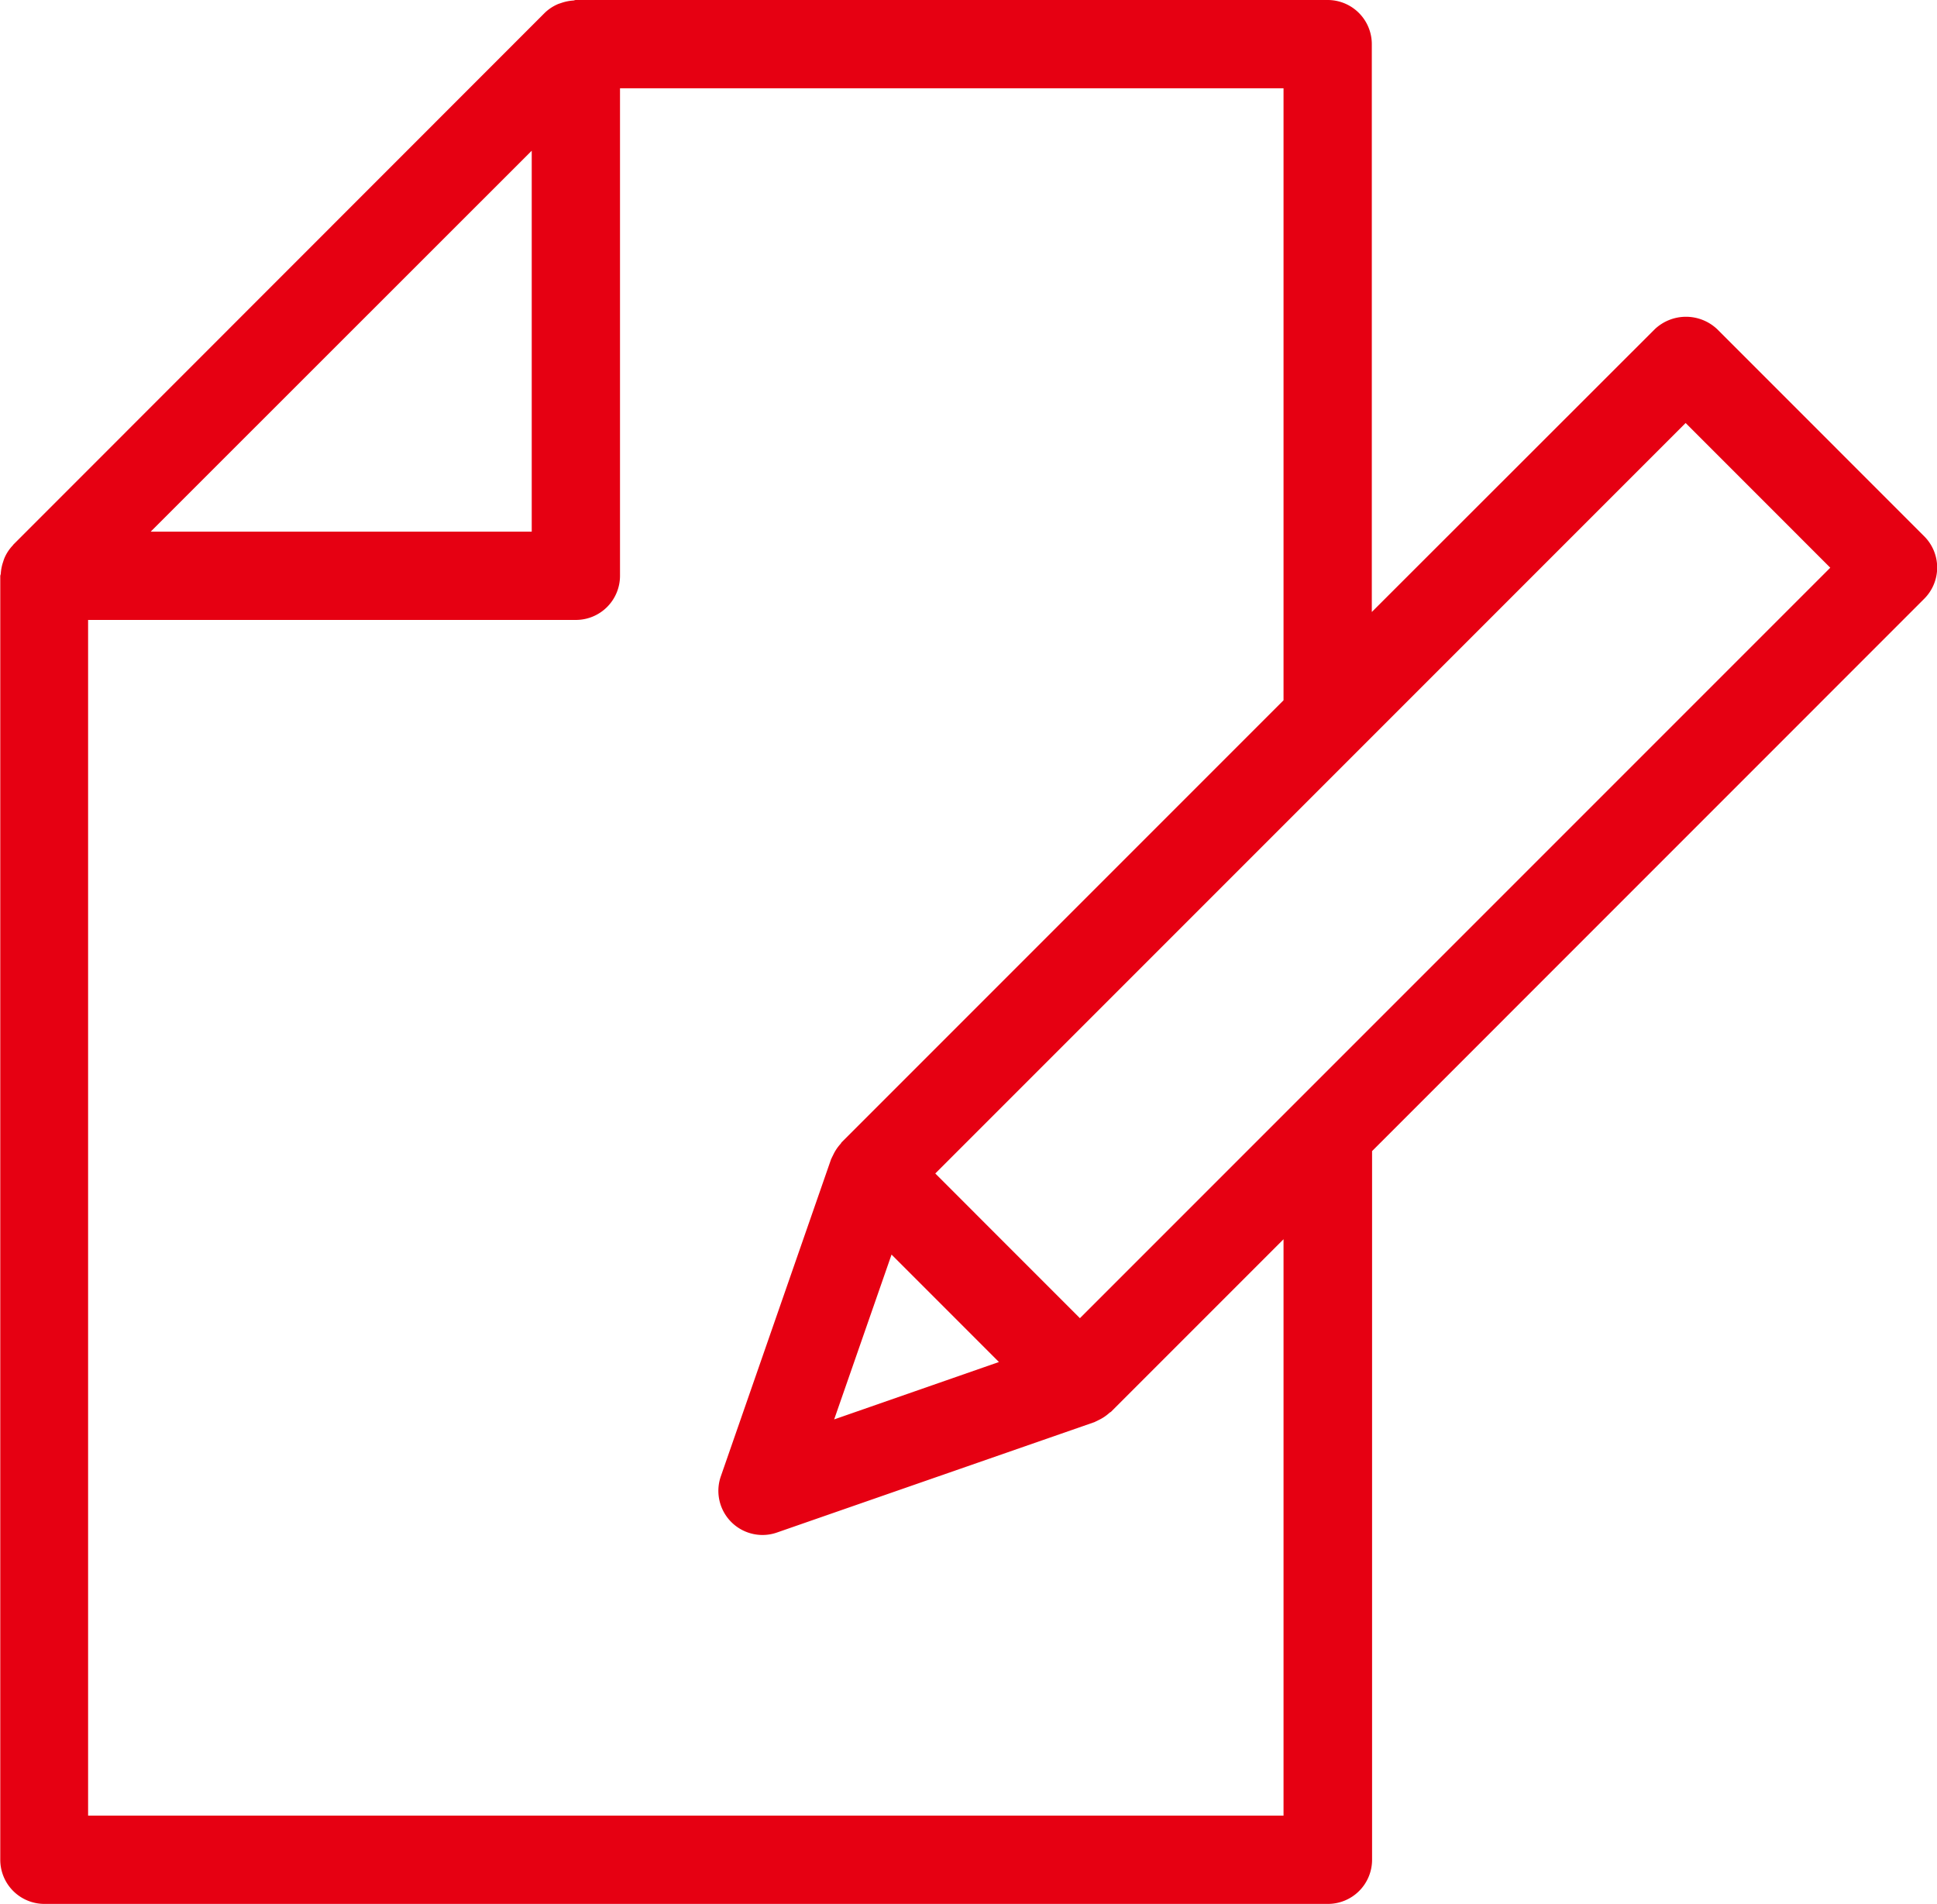 <svg xmlns="http://www.w3.org/2000/svg" width="43.885" height="43.128" viewBox="0 0 43.885 43.128">
  <path id="パス_1380" data-name="パス 1380" d="M54,15.706l-4.691-4.692a1.029,1.029,0,0,0-1.414,0L41.484,17.42V4.557a1,1,0,0,0-1-1H23.451c-.022,0-.04.011-.062.012a1.032,1.032,0,0,0-.263.053c-.033.012-.065.02-.095.034a.992.992,0,0,0-.284.191l0,0L10.7,15.9l0,.005a.974.974,0,0,0-.191.283.929.929,0,0,0-.033.093,1.014,1.014,0,0,0-.054.266c0,.021-.012.039-.012.061V45.685a1,1,0,0,0,1,1h29.08a1,1,0,0,0,1-1V29.632L54,17.12a1,1,0,0,0,0-1.414M22.451,6.971V15.6H13.818ZM39.484,44.685H12.4V17.6H23.451a1,1,0,0,0,1-1V5.557H39.484V19.42L29.473,29.432c-.011.011-.014.024-.024.035a1.007,1.007,0,0,0-.171.258c-.009.02-.021.038-.029.059s-.01.017-.014.027L26.735,37a1,1,0,0,0,.945,1.328.984.984,0,0,0,.328-.056l7.191-2.5a.318.318,0,0,0,.032-.016c.022-.008.041-.02.062-.03a1.006,1.006,0,0,0,.249-.167c.011-.01.026-.013.036-.024l3.906-3.906ZM33.036,34.41l-3.733,1.3,1.3-3.734,1.218,1.218Zm1.835-.993-1.639-1.639-1.638-1.639,17-17,3.277,3.278Z" transform="translate(-10.404 -3.557)" fill="#e60012"/>
</svg>
